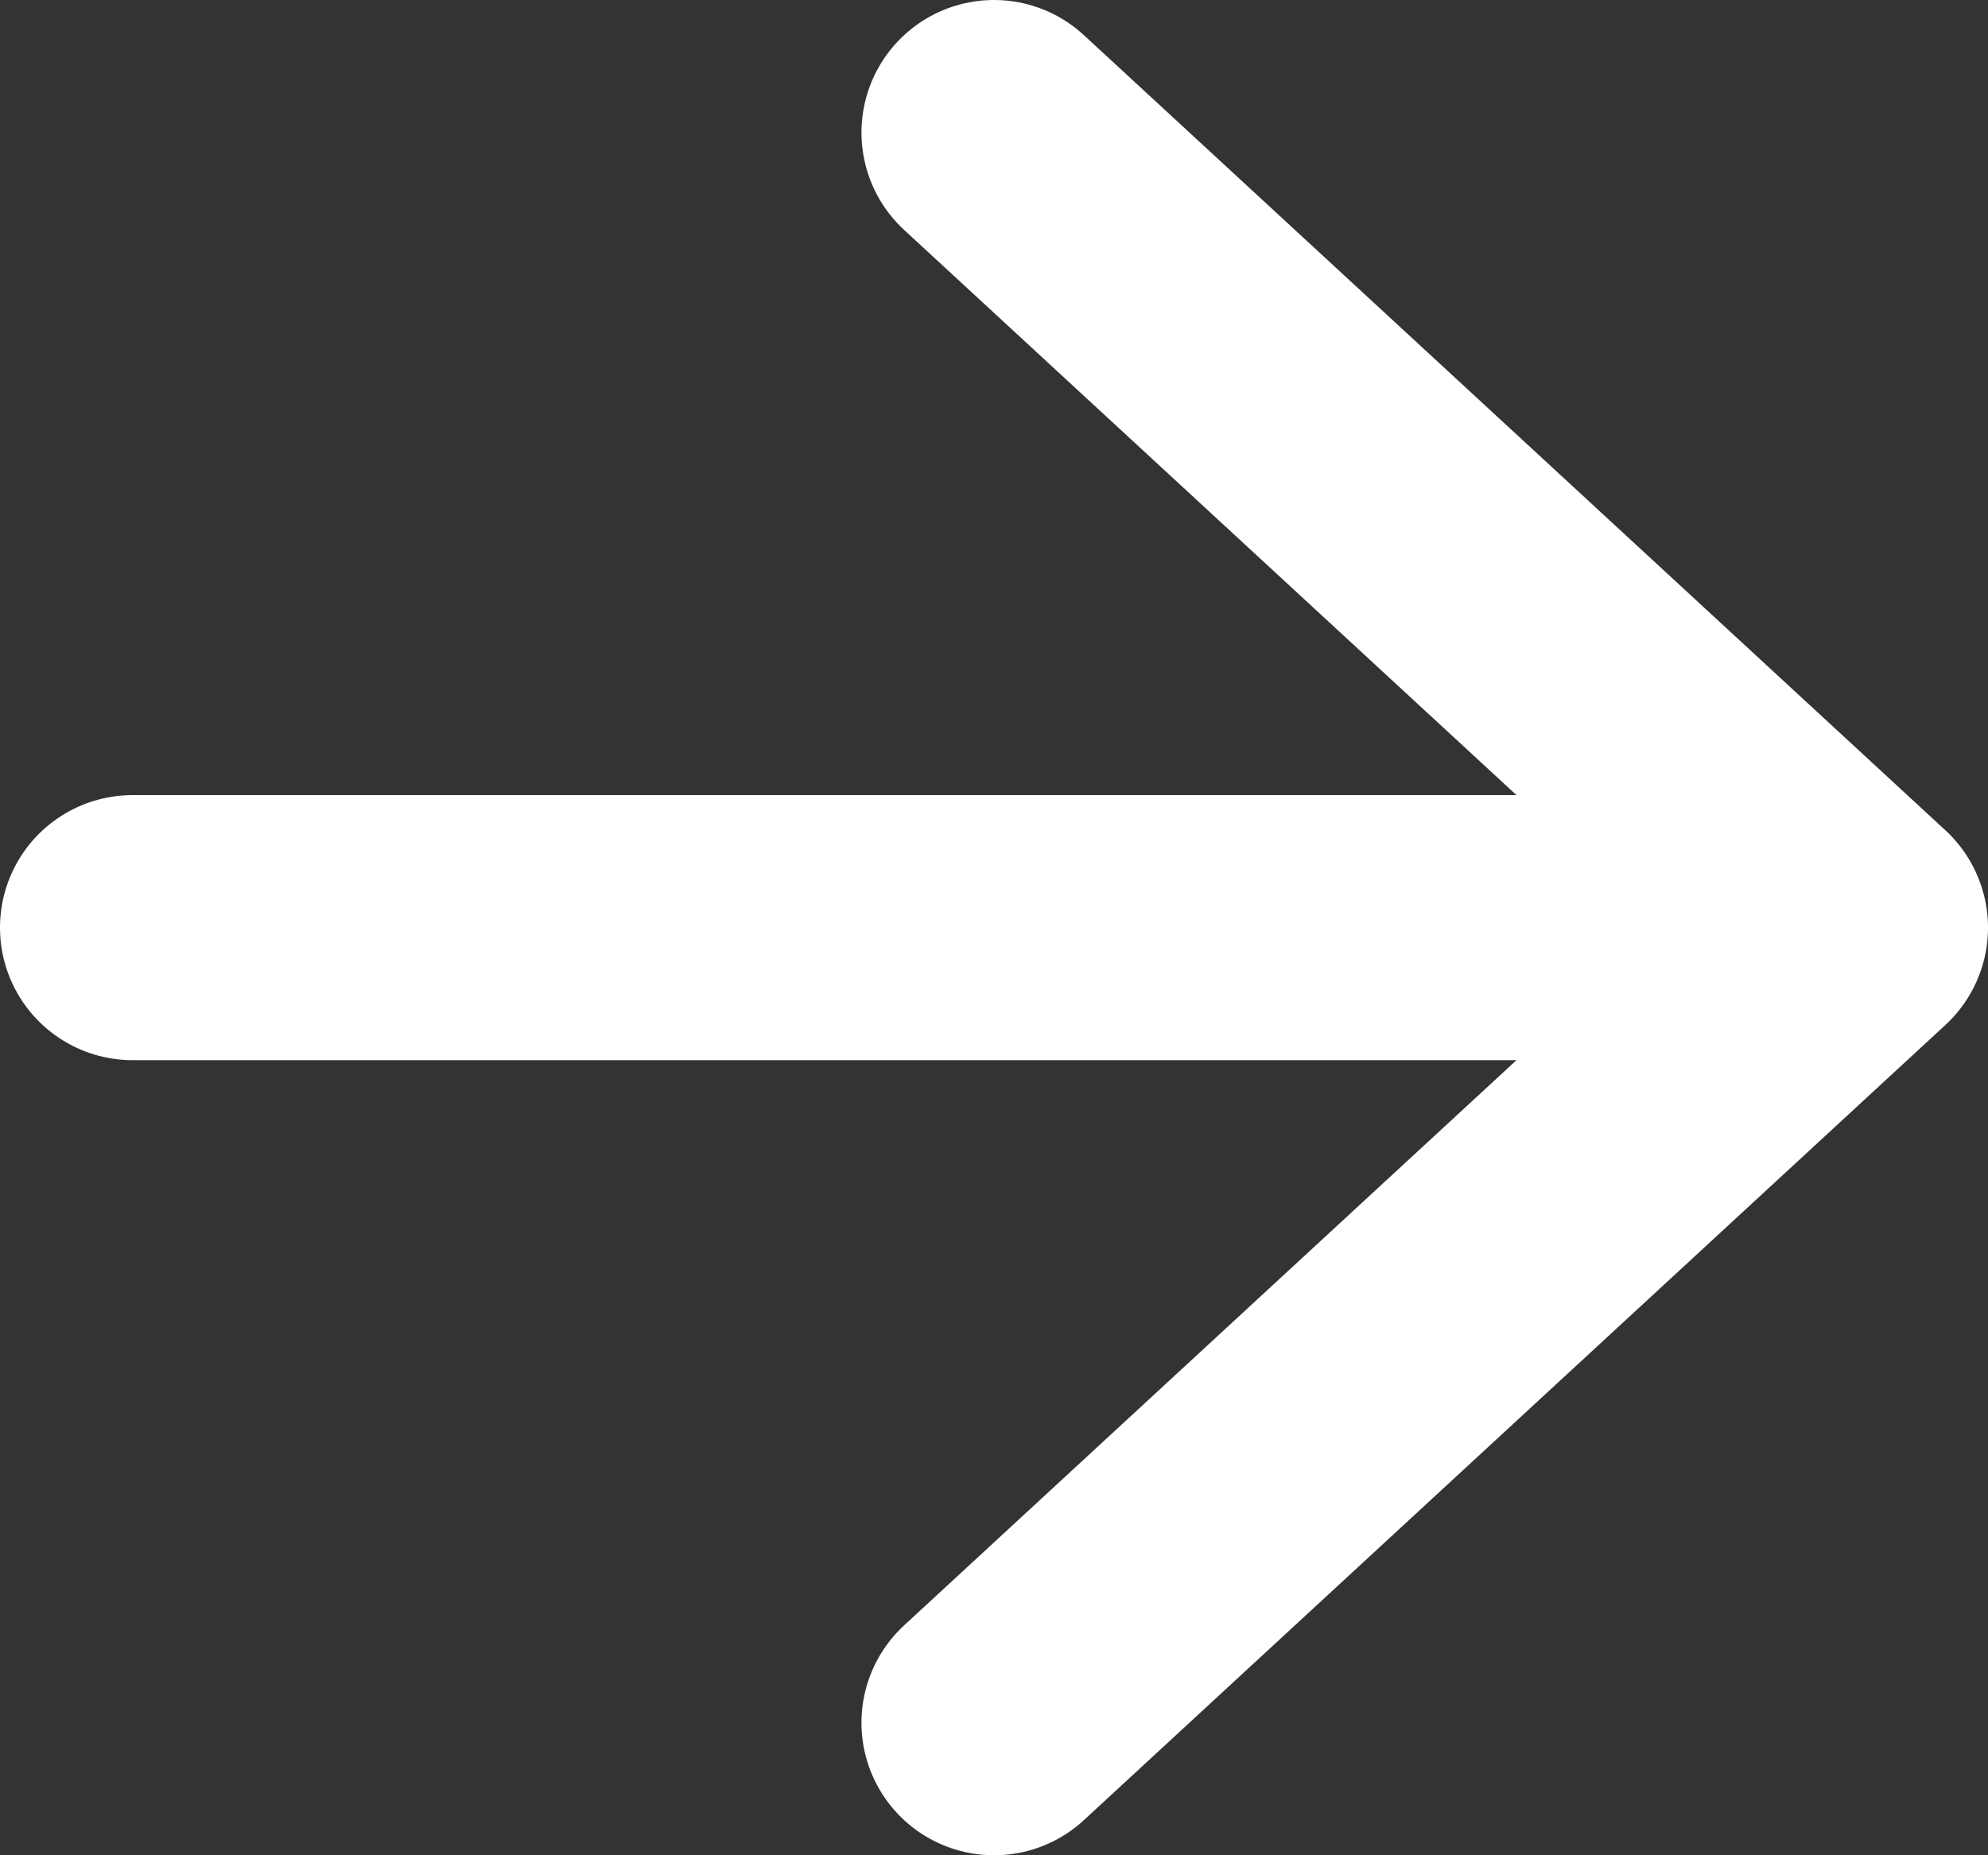 <svg width="15" height="14" viewBox="0 0 15 14" fill="none" xmlns="http://www.w3.org/2000/svg">
<rect x="0" y="0" width="15" height="14" fill="#333333" stroke="none"/>
<path d="M1 7H14M14 7L7.5 1M14 7L7.5 13" stroke="white" stroke-width="2" stroke-linecap="round" stroke-linejoin="round"/>
</svg>
